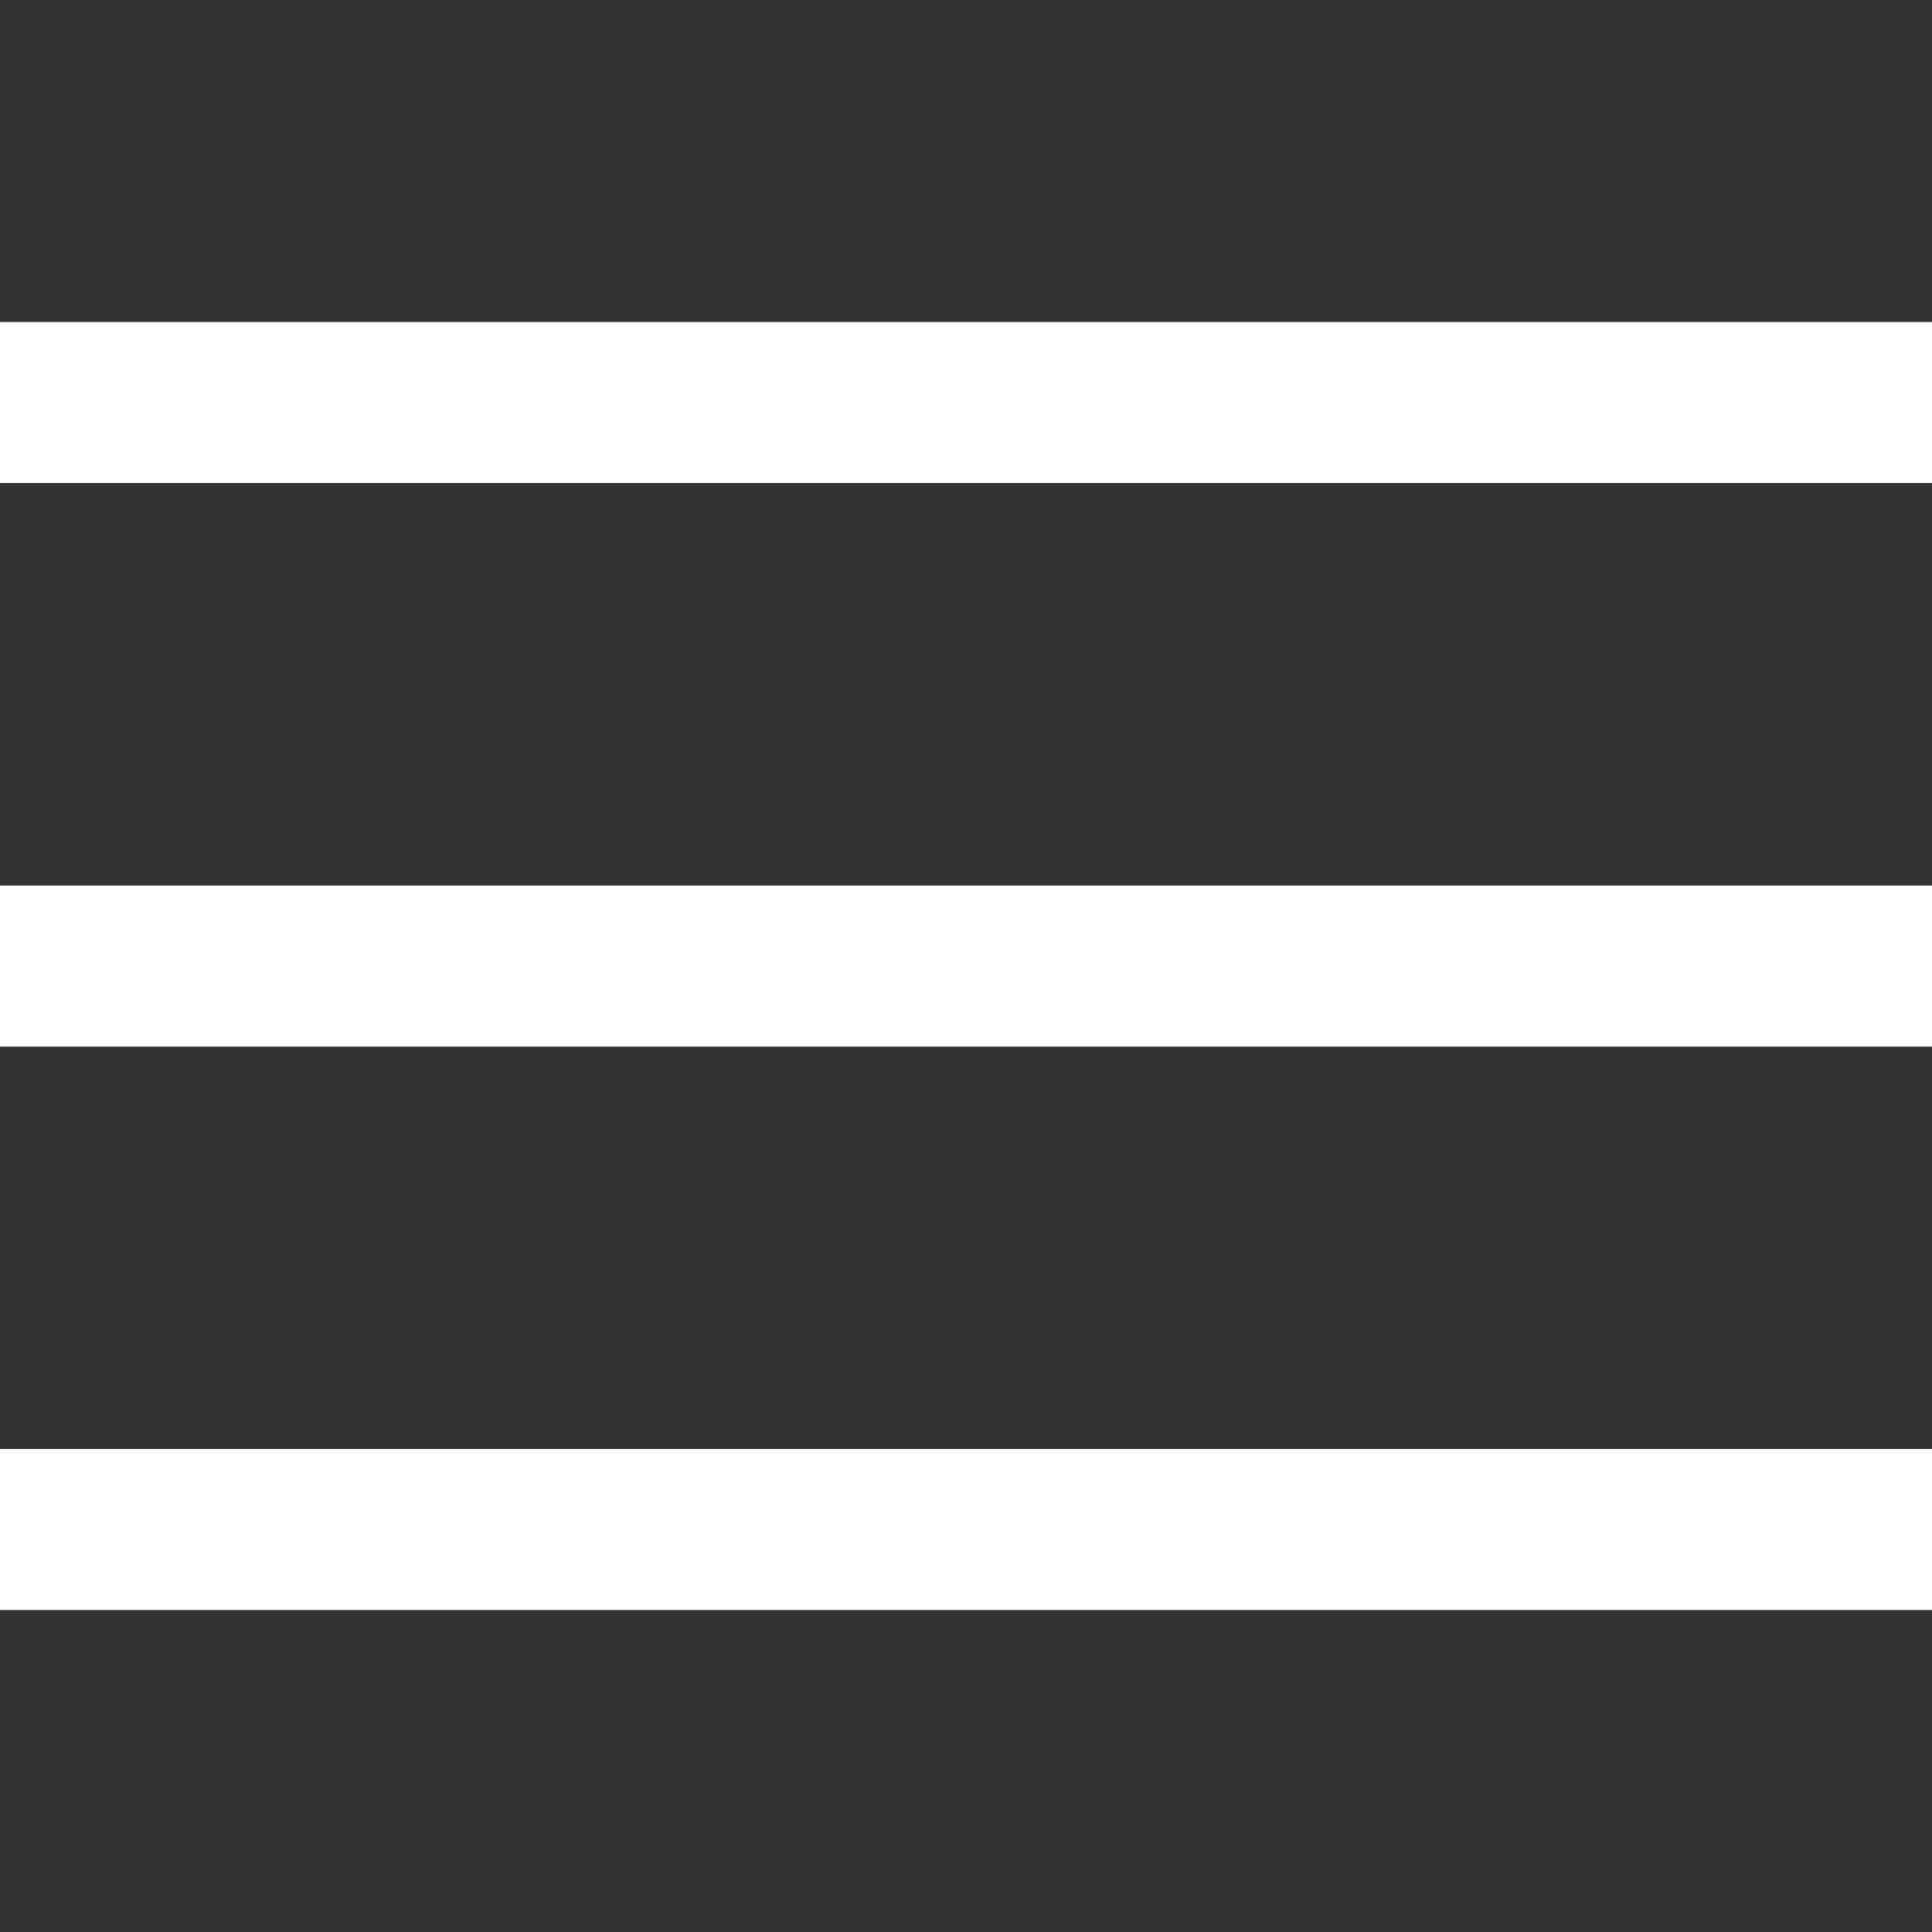 <svg width="24" height="24" viewBox="0 0 24 24" fill="none" xmlns="http://www.w3.org/2000/svg">
<rect x="0" y="0" width="24" height="24" fill="#333333" stroke="none"/>
<g clip-path="url(#clip0_130_610)">
<path d="M24 11.001H0V13.001H24V11.001Z" fill="#fff"/>
<path d="M24 4H0V6H24V4Z" fill="#fff"/>
<path d="M24 18H0V20H24V18Z" fill="#fff"/>
</g>
<defs>
<clipPath id="clip0_130_610">
<rect width="24" height="24" fill="white"/>
</clipPath>
</defs>
</svg>
